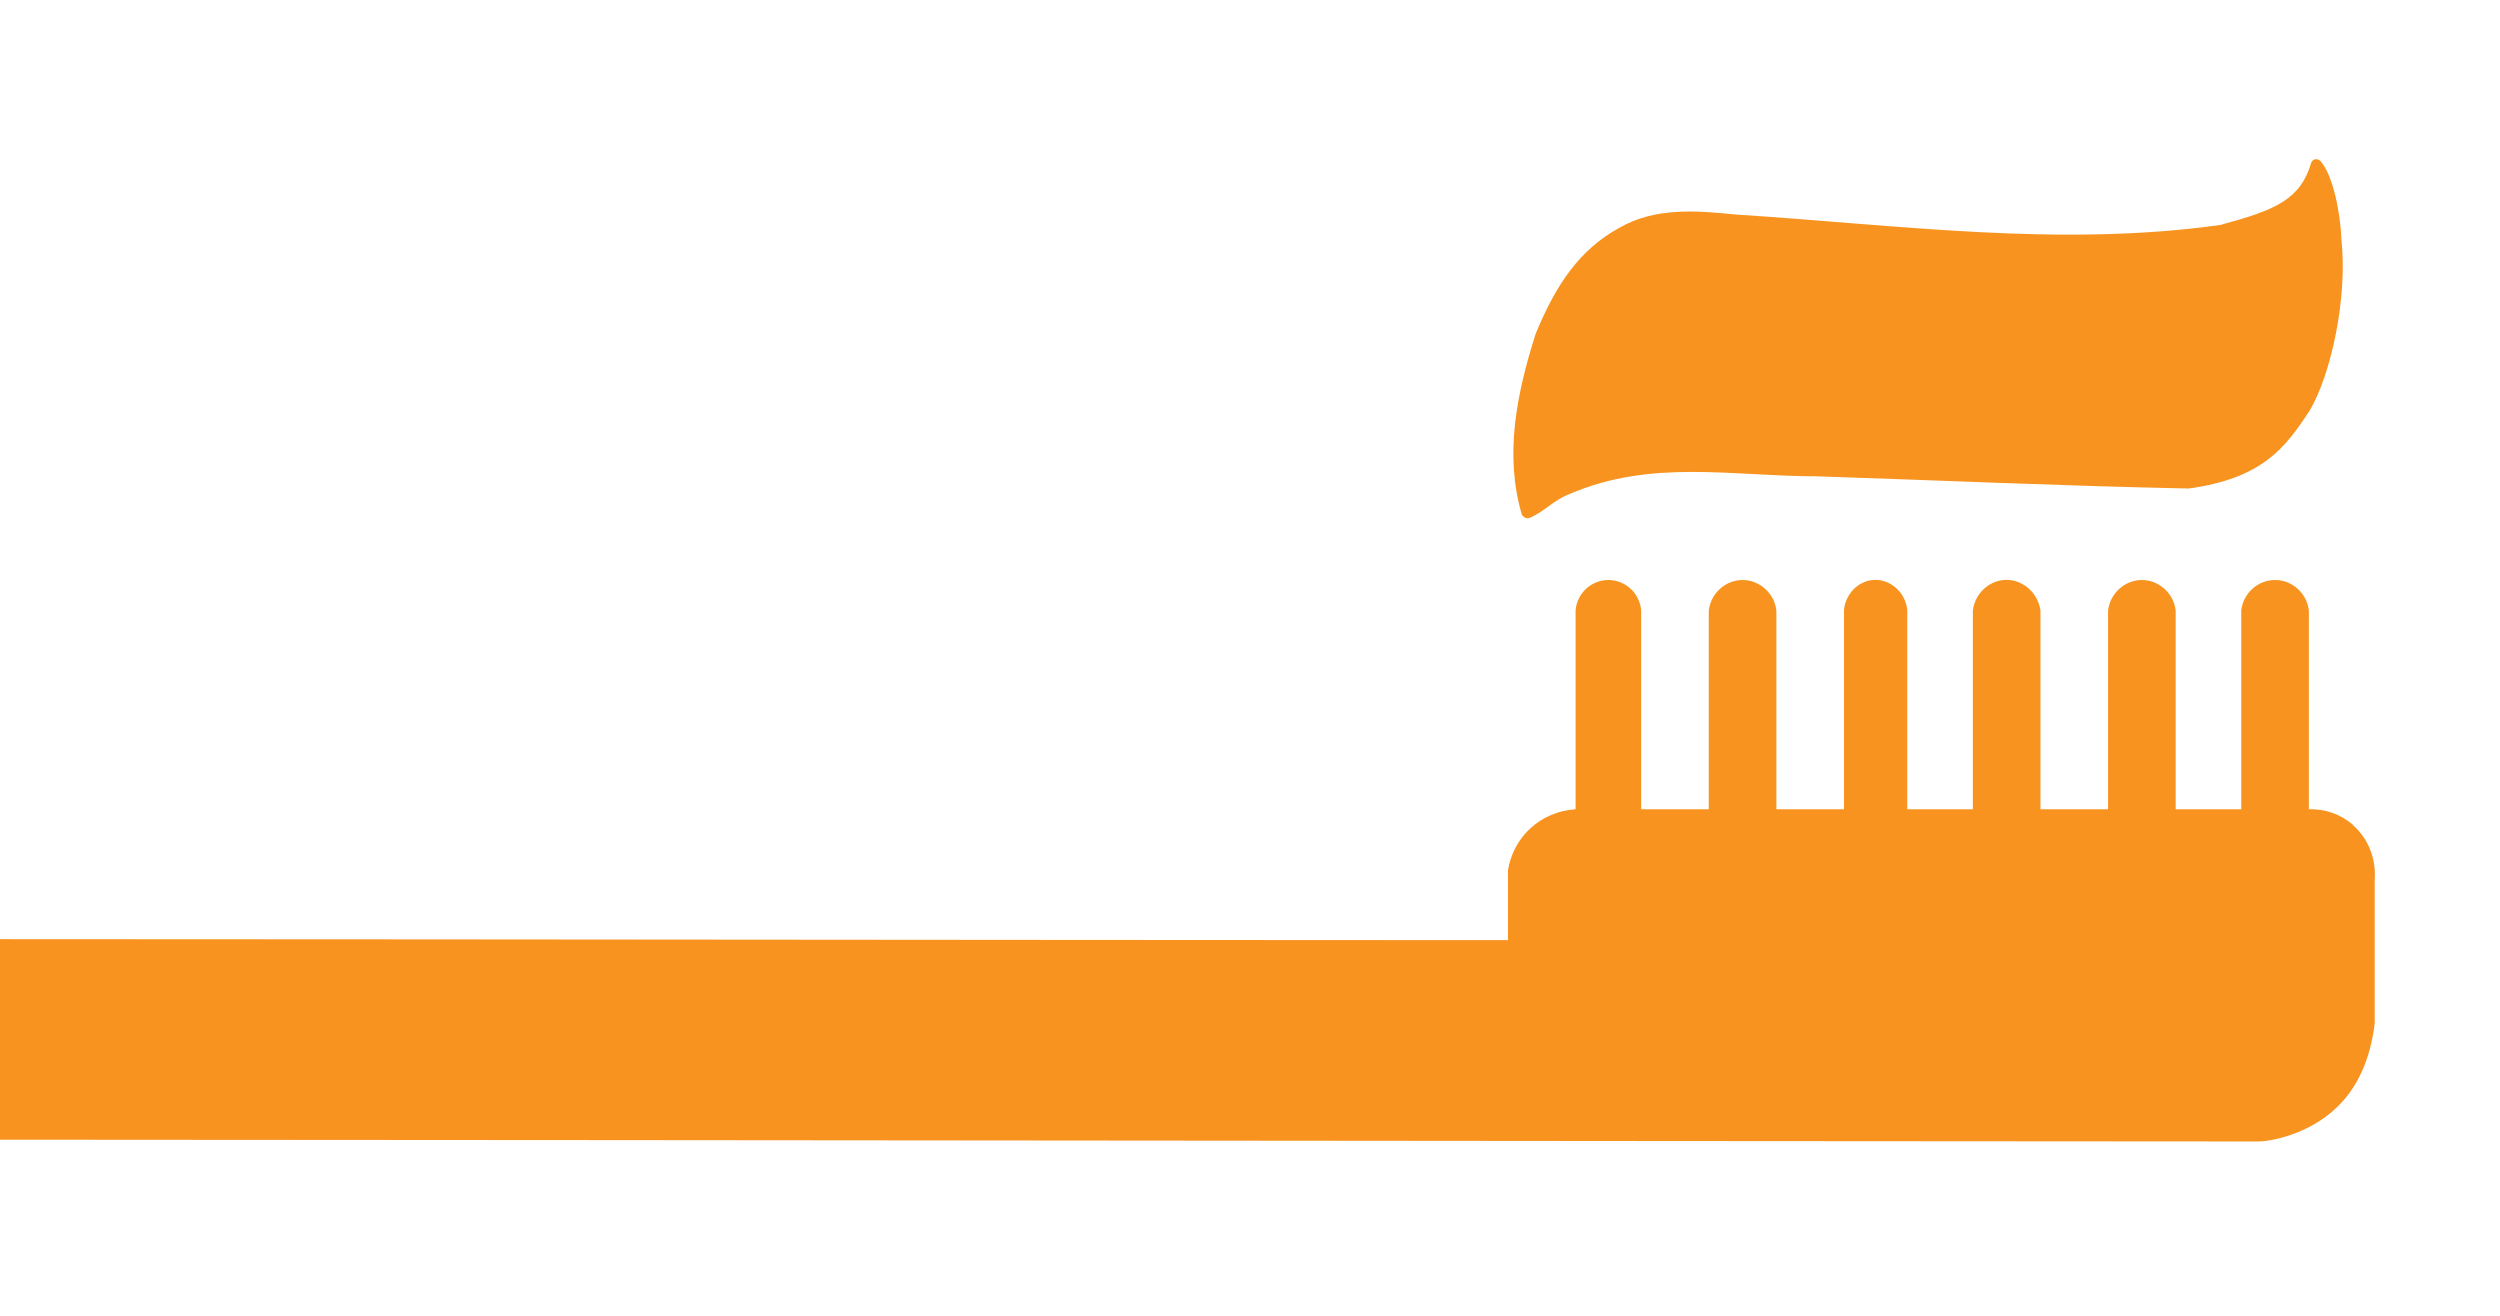 <?xml version="1.0" encoding="UTF-8"?>
<svg id="_レイヤー_1" data-name="レイヤー_1" xmlns="http://www.w3.org/2000/svg" version="1.1" viewBox="0 0 983.6 517.9">
  <!-- Generator: Adobe Illustrator 29.3.1, SVG Export Plug-In . SVG Version: 2.1.0 Build 151)  -->
  <defs>
    <style>
      .st0 {
        fill: #f7931e;
      }
    </style>
  </defs>
  <g id="_x32_5">
    <path class="st0" d="M600.1,203.7c.5.2,1.1.3,1.6.1,5.9-2.4,9.5-7.1,16-9.5,32.1-13.8,64.1-6.9,97.1-6.9,48.7,1.6,97.3,3.8,146.3,4.8,29.1-4,38-16,47.7-30.8,8.4-14.3,14.9-44.5,12.4-67.2-.3-9.6-3.1-24.8-8.1-30.7-.6-.7-1.5-1-2.3-.8-.6.1-1.1.6-1.4,1.1-4.3,14.8-14.1,18.8-35.8,24.7-63.3,8.9-126.5,0-190.8-4.1-14.9-1.5-31.6-3-45.8,5.3-15.3,8.4-24.7,21.9-32.8,41.6-7.5,23.6-12.4,47.7-5.4,71.3.3.5.8.8,1.3,1.1ZM925.6,324.4c-4.8-4.1-10.9-6.2-17.2-6,0-26.1,0-52.1,0-78.2-.8-6.7-6.3-11.8-12.9-12-6.9-.2-12.9,5-13.7,12,0,26.1,0,75.3,0,78.2-8.6,0-17.2,0-25.8,0,0-26.1,0-52.1,0-78.2-.8-7-6.9-12.2-13.7-12-6.5.2-12.1,5.3-12.9,12,0,26.1,0,75.3,0,78.2-8.9,0-17.7,0-26.6,0,0-26.1,0-52.1,0-78.2-1.1-7.5-7.7-12.7-14.6-12-6,.6-11.2,5.5-12,12,0,26.1,0,75.3,0,78.2-8.6,0-17.2,0-25.8,0,0-26.1,0-52.1,0-78.2-.6-7.4-7.1-12.7-13.7-12-5.8.6-10.7,5.6-11.2,12,0,26.1,0,75.3,0,78.2-8.9,0-17.7,0-26.6,0,0-26.1,0-52.1,0-78.2-.8-7-6.9-12.2-13.7-12-6.5.2-12.1,5.3-12.9,12,0,26,0,75.3,0,78.2-8.9,0-17.7,0-26.6,0,0-26.1,0-52.1,0-78.2-.5-6.7-6.1-12-12.9-12-6.8,0-12.4,5.3-12.9,12,0,26.1,0,75.3,0,78.2-6.7.4-13.1,3.1-18,7.7-4.6,4.3-7.6,10.1-8.6,16.3,0,9.2,0,18.3,0,27.5-270.3-.1-329.8-.3-600.1-.4v78.9c359.6.2,536,.5,895.6.7,4.1,0,19.6-2.6,30.9-13.7,8.2-8,12.9-19.1,14.6-32.6,0-18.9,0-37.8,0-56.7.6-8.1-2.4-16.1-8.6-21.5Z"/>
  </g>
</svg>